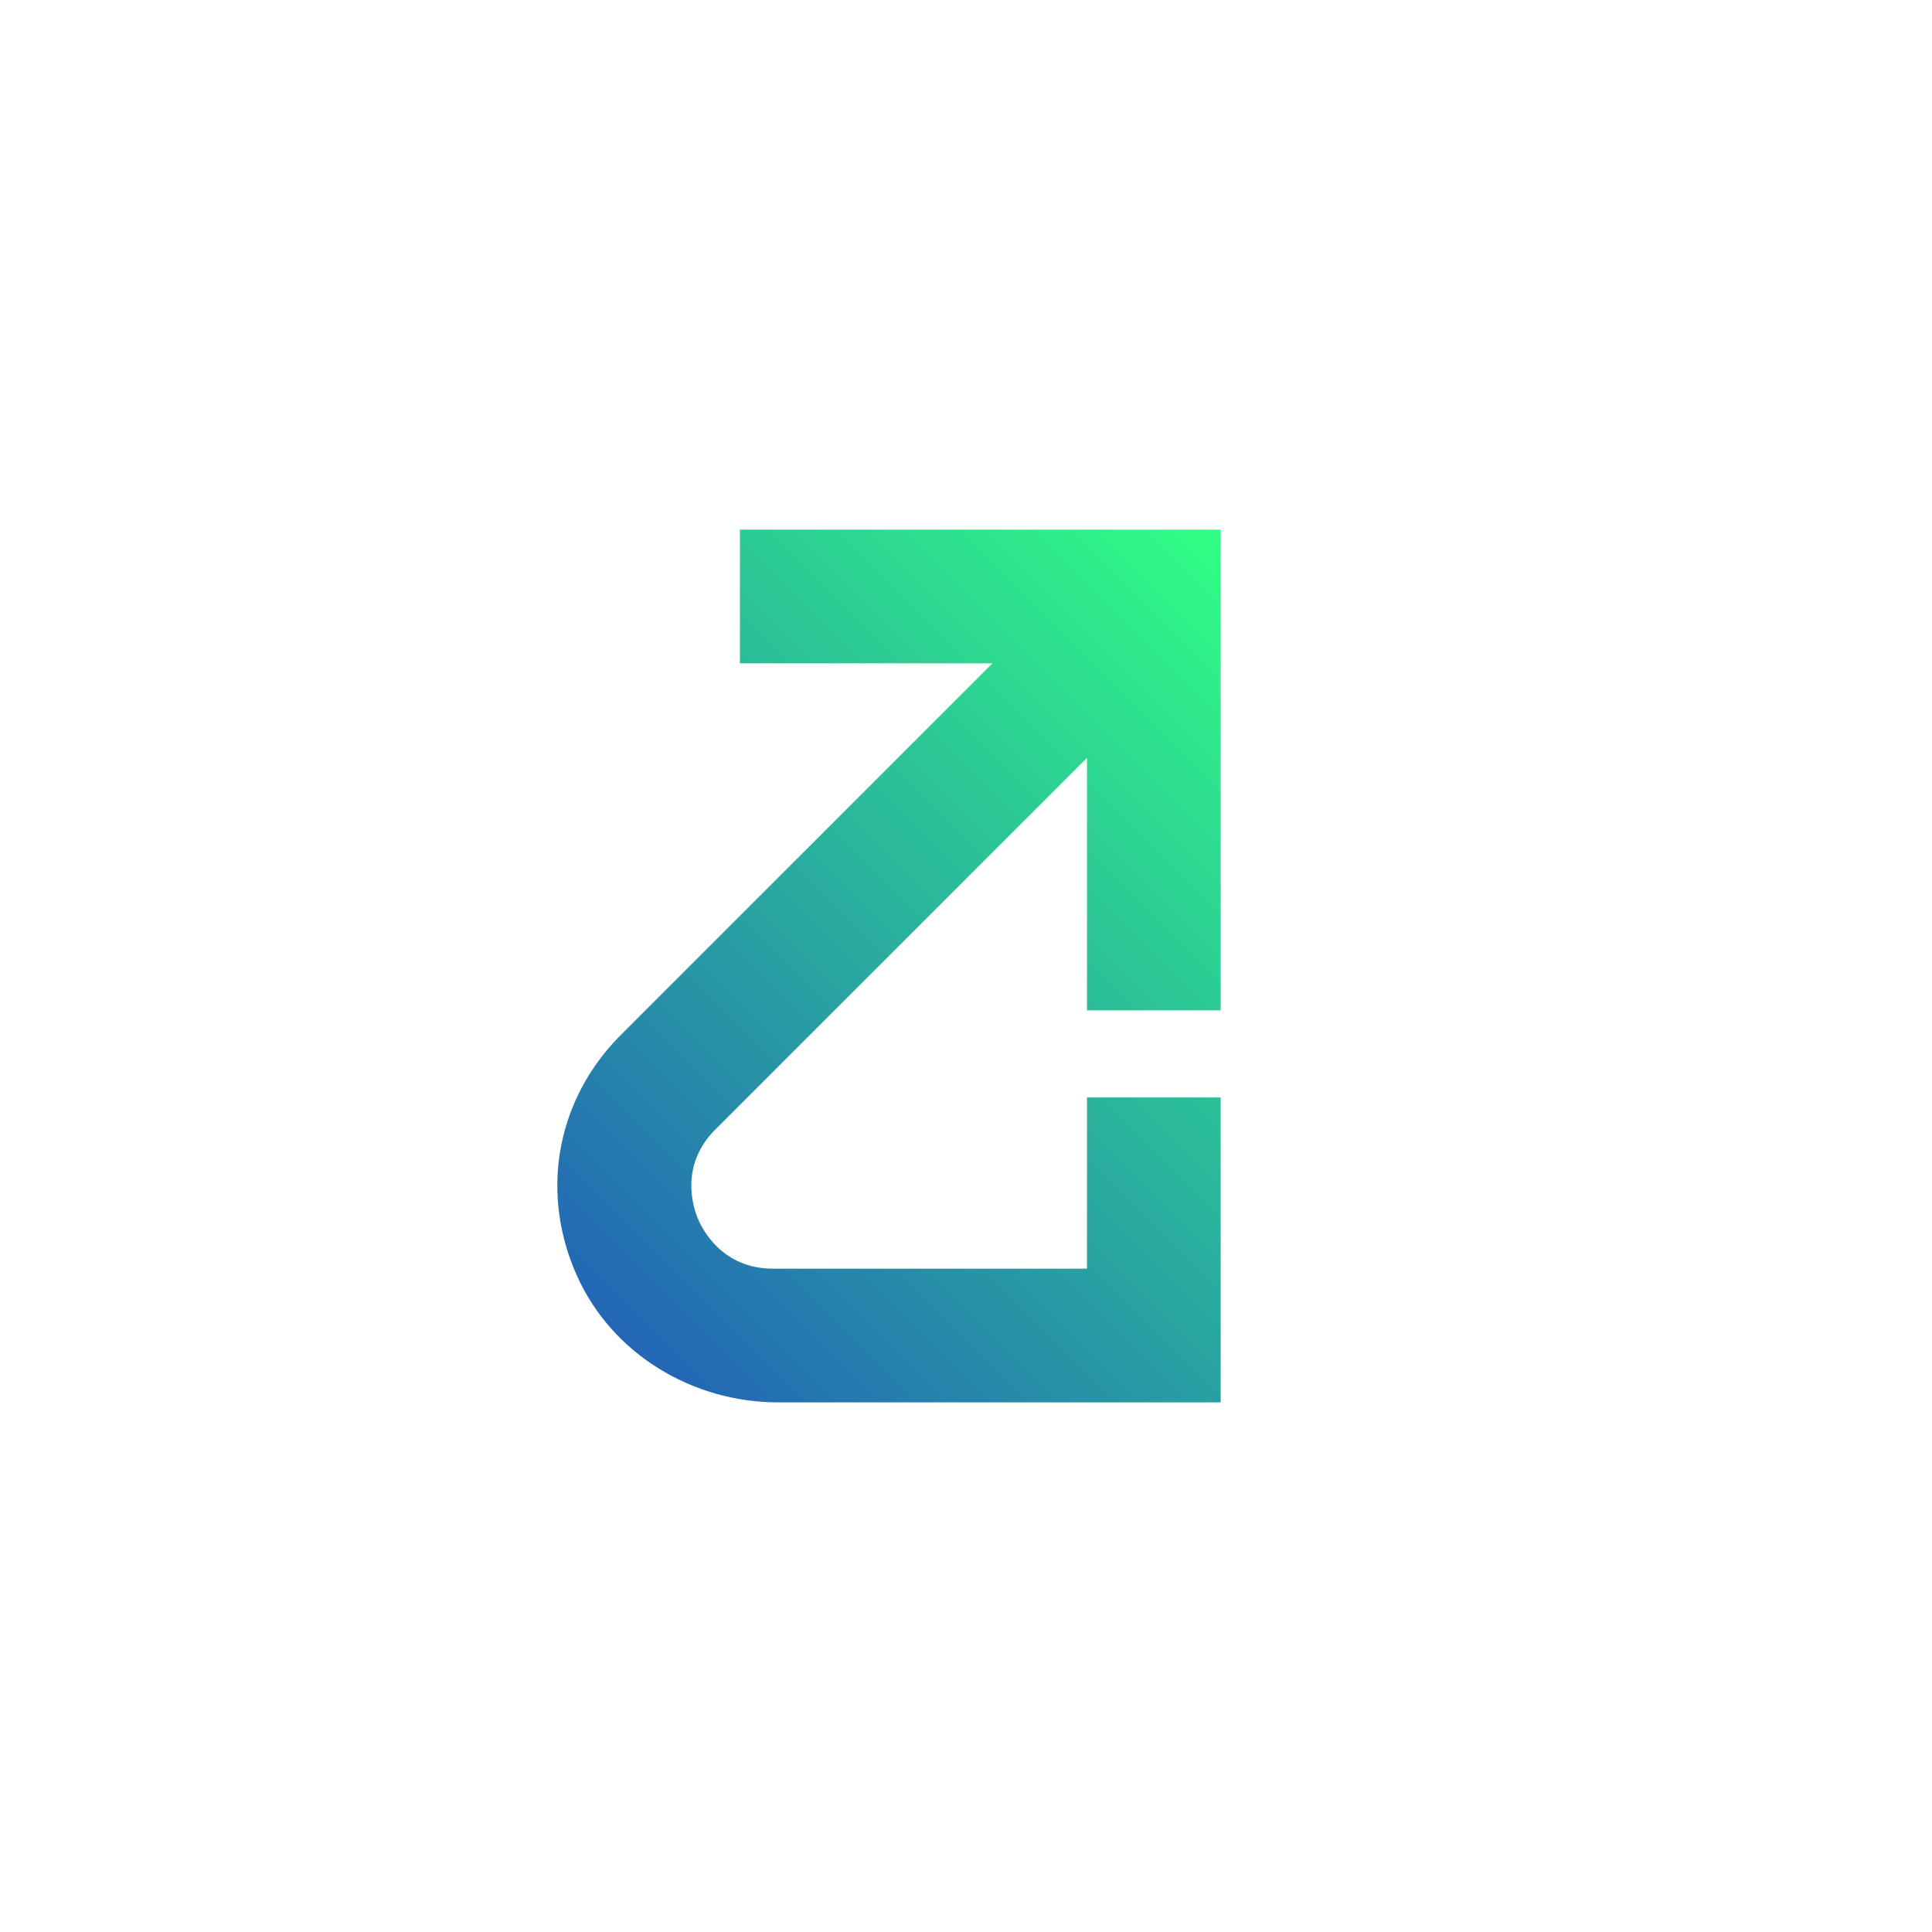 <?xml version="1.0" encoding="UTF-8"?>
<svg xmlns="http://www.w3.org/2000/svg" xmlns:xlink="http://www.w3.org/1999/xlink" version="1.1" id="Слой_1" x="0px" y="0px" viewBox="0 0 992.13 992.13" style="enable-background:new 0 0 992.13 992.13;" xml:space="preserve">
<style type="text/css">
	.st0{fill:url(#SVGID_1_);}
</style>
<linearGradient id="SVGID_1_" gradientUnits="userSpaceOnUse" x1="315.401" y1="684.074" x2="677.181" y2="322.295">
	<stop offset="0" style="stop-color:#2366B5"></stop>
	<stop offset="1" style="stop-color:#31FF84"></stop>
</linearGradient>
<path class="st0" d="M626.85,720.16V563.57H558.2v87.93H397.03c-25.97,0-36.2-19.8-38.71-25.86c-2.51-6.07-9.3-27.27,9.08-45.67  L558.2,389.18v129.67h68.66V271.97H379.97v68.66h129.68L318.86,531.42c-21.43,21.43-32.66,49.01-32.66,77.48  c0,15.45,3.32,31.16,10.11,46.28c18.06,40.21,59.32,64.98,103.4,64.98l79.85,0h78.64H626.85z"></path>
</svg>
